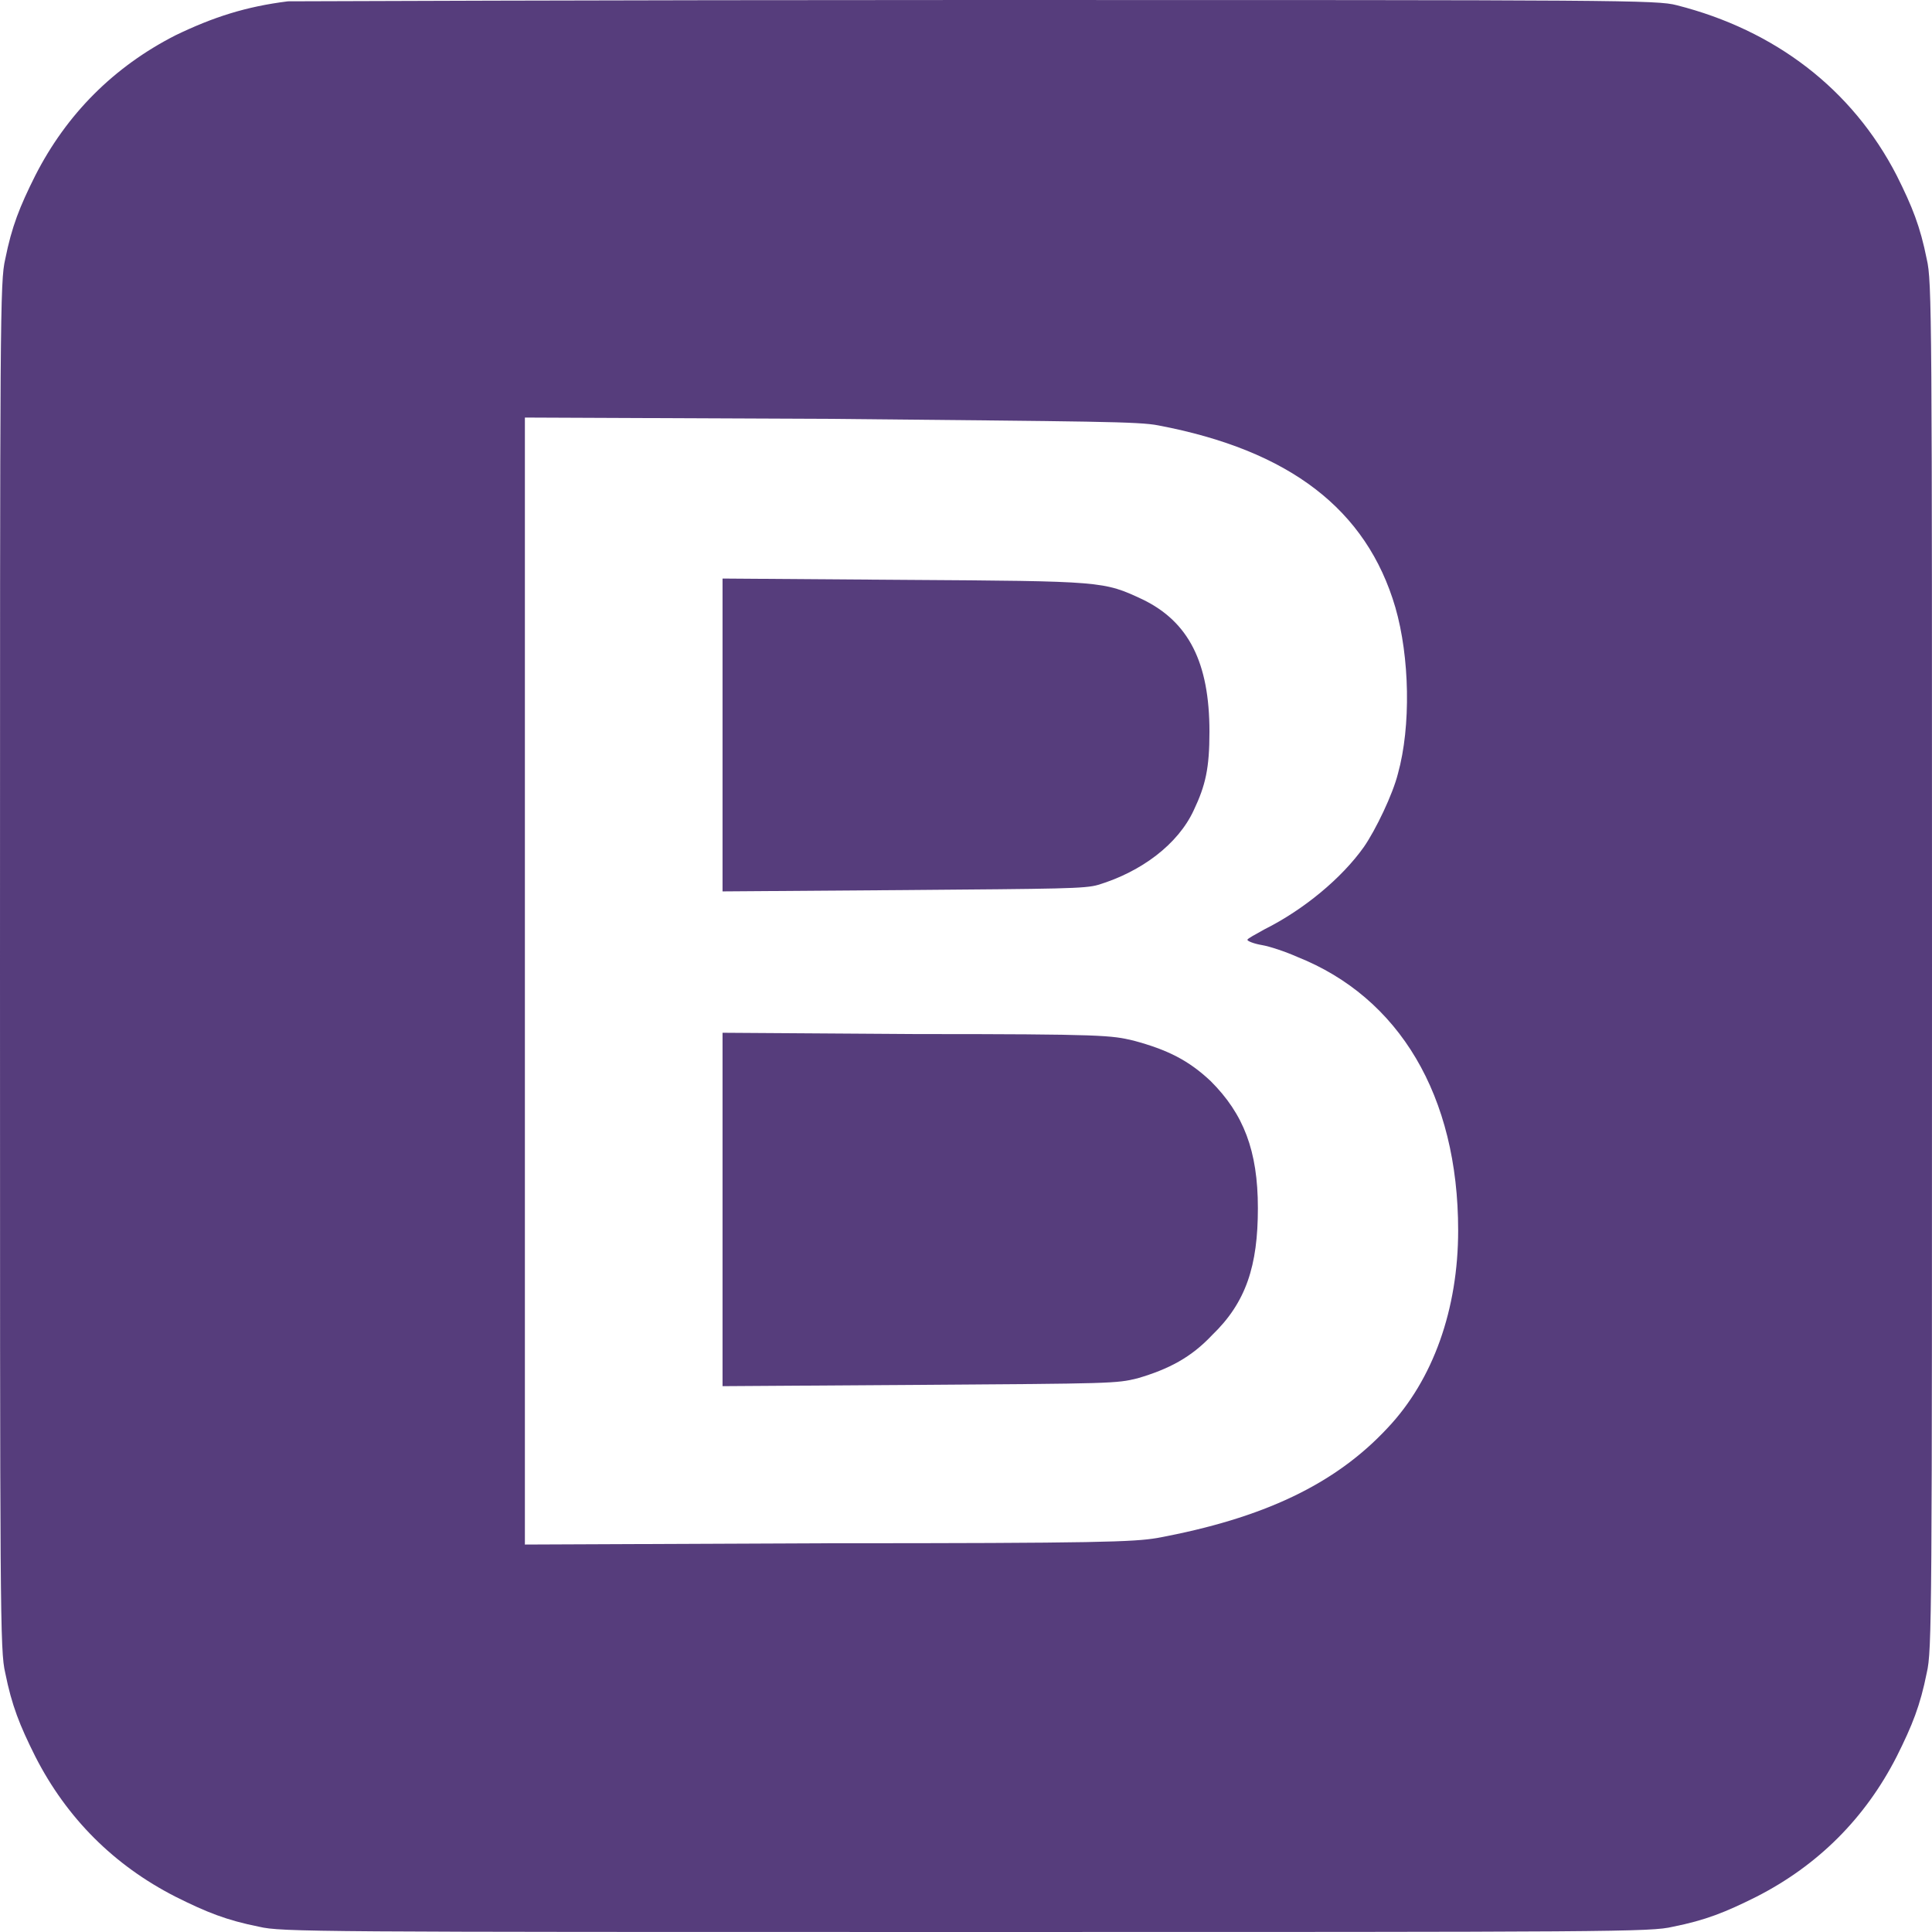 <svg width="88" height="88" viewBox="0 0 88 88" fill="none" xmlns="http://www.w3.org/2000/svg">
<path id="Vector" d="M13.117 0.06C11.209 0.298 9.718 0.775 7.989 1.61C5.187 3.041 3.041 5.187 1.61 7.989C0.894 9.42 0.537 10.314 0.238 11.805C-2.30988e-07 12.818 0 14.369 0 44C0 73.631 -2.30988e-07 75.182 0.238 76.195C0.537 77.686 0.894 78.58 1.61 80.011C3.041 82.813 5.187 84.959 7.989 86.39C9.42 87.106 10.314 87.463 11.805 87.761C12.818 88 14.369 88 44 88C73.631 88 75.182 88 76.195 87.761C77.686 87.463 78.58 87.106 80.011 86.39C82.813 84.959 84.959 82.813 86.39 80.011C87.106 78.58 87.463 77.686 87.761 76.195C88 75.182 88 73.631 88 44C88 14.369 88 12.818 87.761 11.805C87.463 10.314 87.106 9.42 86.39 7.989C84.363 4.054 80.846 1.371 76.374 0.238C75.48 -3.64251e-06 73.87 0 44.477 0C27.425 0 13.355 0.06 13.117 0.06ZM52.764 19.377C58.726 20.509 62.244 23.192 63.556 27.664C64.211 29.93 64.271 33.089 63.675 35.236C63.436 36.19 62.661 37.8 62.125 38.575C61.111 40.005 59.382 41.436 57.593 42.331C57.176 42.569 56.818 42.748 56.818 42.808C56.818 42.867 57.117 42.986 57.474 43.046C57.832 43.106 58.547 43.344 59.084 43.583C63.734 45.431 66.417 49.902 66.417 56.043C66.417 59.621 65.285 62.84 63.198 65.046C60.813 67.61 57.534 69.16 52.705 70.054C51.631 70.233 50.081 70.293 37.74 70.293L23.908 70.352V19.019L37.859 19.079C49.843 19.198 51.87 19.198 52.764 19.377ZM32.911 33.507V40.602L41.138 40.542C48.352 40.482 49.425 40.482 50.022 40.303C51.989 39.707 53.658 38.455 54.374 36.905C54.911 35.772 55.089 34.997 55.089 33.328C55.089 30.168 54.136 28.32 52.049 27.306C50.26 26.471 50.26 26.471 41.198 26.412L32.911 26.352V33.507ZM32.911 55.089V63.138L41.854 63.079C50.618 63.019 50.856 63.019 51.81 62.781C53.241 62.363 54.255 61.827 55.209 60.813C56.759 59.322 57.295 57.653 57.295 55.03C57.295 52.407 56.64 50.737 55.149 49.247C54.136 48.293 53.182 47.816 51.631 47.398C50.618 47.16 50.32 47.1 41.734 47.1L32.911 47.041V55.089Z" fill="#563D7C"/>
</svg>
